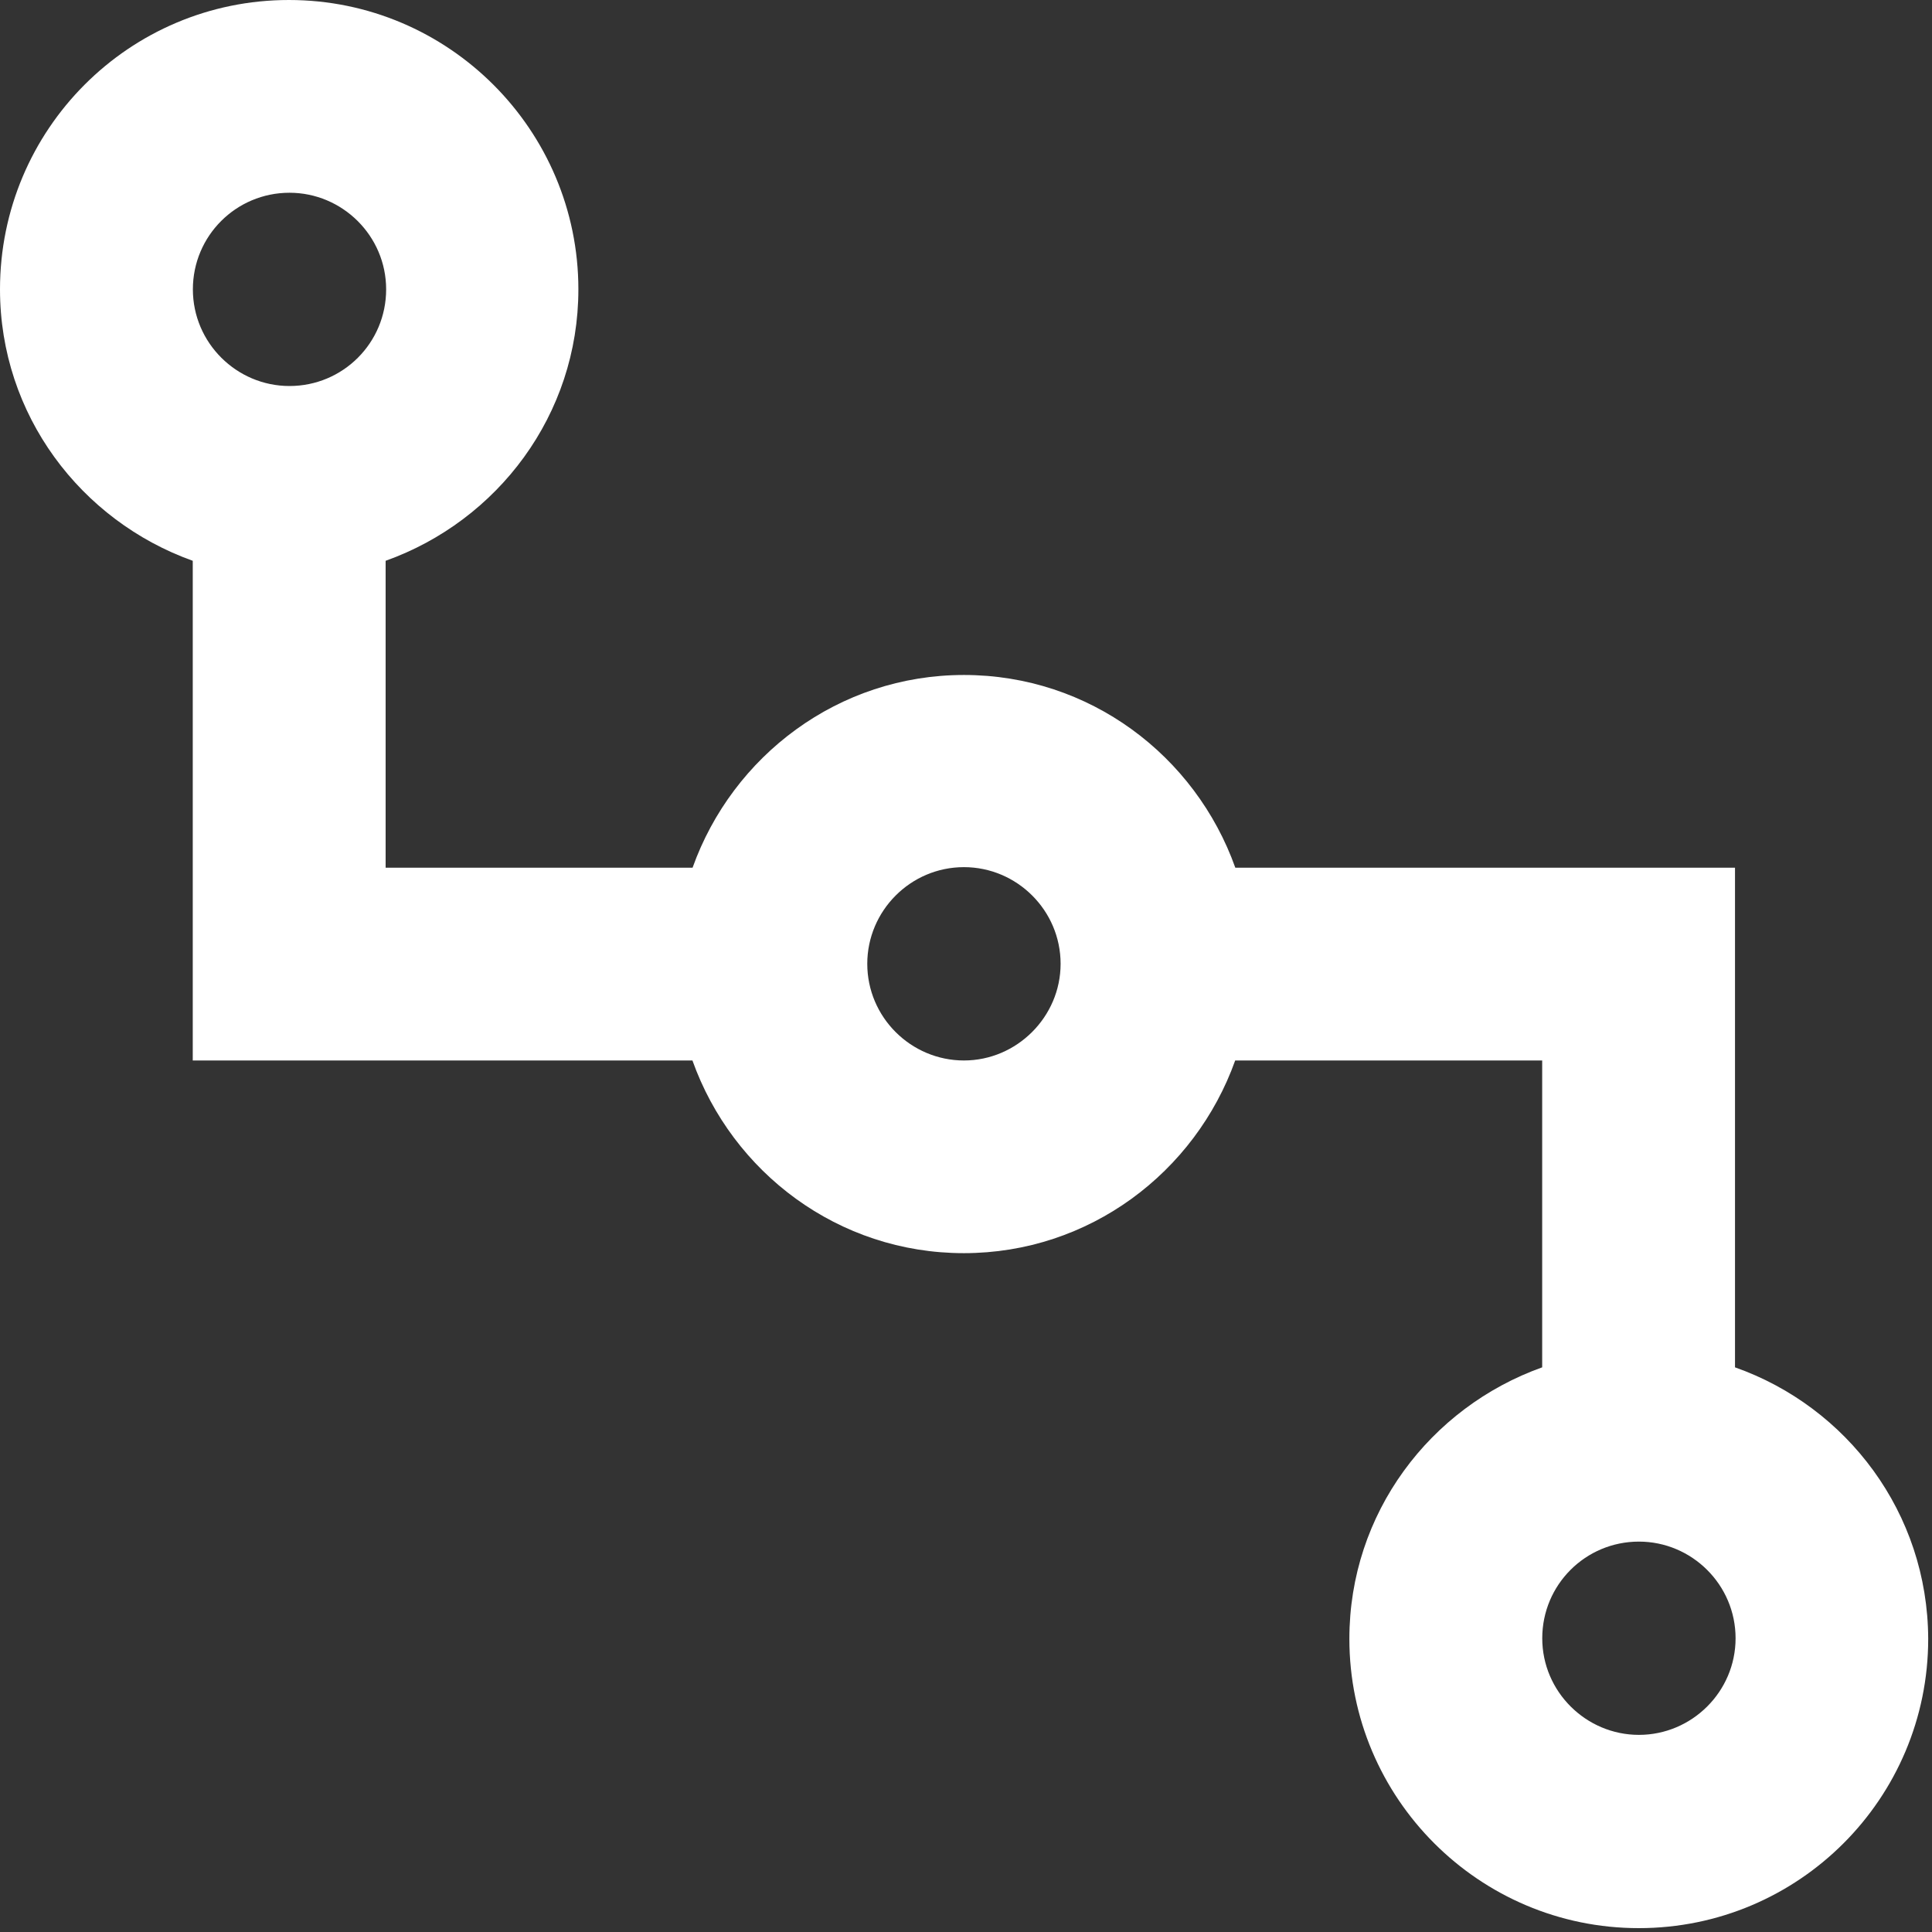 <?xml version="1.0" encoding="UTF-8" standalone="no"?>
<svg width="30px" height="30px" viewBox="0 0 30 30" version="1.1" xmlns="http://www.w3.org/2000/svg" xmlns:xlink="http://www.w3.org/1999/xlink">
    <rect x="0" y="0" width="30" height="30" fill="#333333" stroke="none"/>
    <!-- Generator: Sketch 3.8.3 (29802) - http://www.bohemiancoding.com/sketch -->
    <title>acc_workflow</title>
    <desc>Created with Sketch.</desc>
    <defs></defs>
    <g id="Page-1" stroke="none" stroke-width="1" fill="none" fill-rule="evenodd">
        <g id="acc_workflow" fill="#FFFFFF">
            <path d="M26.941,21.232 L26.941,13.474 L19.182,13.474 C18.561,11.732 16.916,10.481 14.968,10.481 C13.021,10.481 11.375,11.735 10.754,13.474 L5.988,13.474 L5.988,8.708 C7.729,8.086 8.981,6.441 8.981,4.493 C8.981,2.02 6.969,0 4.487,0 C2.005,0 0,2.012 0,4.493 C0,6.441 1.254,8.086 2.993,8.708 L2.993,16.467 L10.752,16.467 C11.373,18.208 13.018,19.459 14.966,19.459 C16.913,19.459 18.559,18.205 19.18,16.467 L23.947,16.467 L23.947,21.232 C22.205,21.854 20.953,23.499 20.953,25.447 C20.953,27.92 22.965,29.94 25.447,29.94 C27.929,29.94 29.941,27.929 29.941,25.447 C29.934,23.491 28.68,21.845 26.941,21.232 L26.941,21.232 Z M4.495,2.993 C5.317,2.993 5.996,3.663 5.996,4.493 C5.996,5.324 5.326,5.994 4.495,5.994 C3.674,5.994 2.995,5.324 2.995,4.493 C2.995,3.663 3.666,2.993 4.495,2.993 L4.495,2.993 Z M14.968,16.467 C14.146,16.467 13.467,15.796 13.467,14.966 C13.467,14.144 14.138,13.465 14.968,13.465 C15.79,13.465 16.469,14.136 16.469,14.966 C16.469,15.788 15.79,16.467 14.968,16.467 L14.968,16.467 Z M25.449,26.939 C24.628,26.939 23.948,26.268 23.948,25.439 C23.948,24.608 24.619,23.938 25.449,23.938 C26.271,23.938 26.95,24.608 26.95,25.439 C26.95,26.268 26.271,26.939 25.449,26.939 L25.449,26.939 Z" id="Page-1-Copy-2"></path>
        </g>
    </g>
</svg>